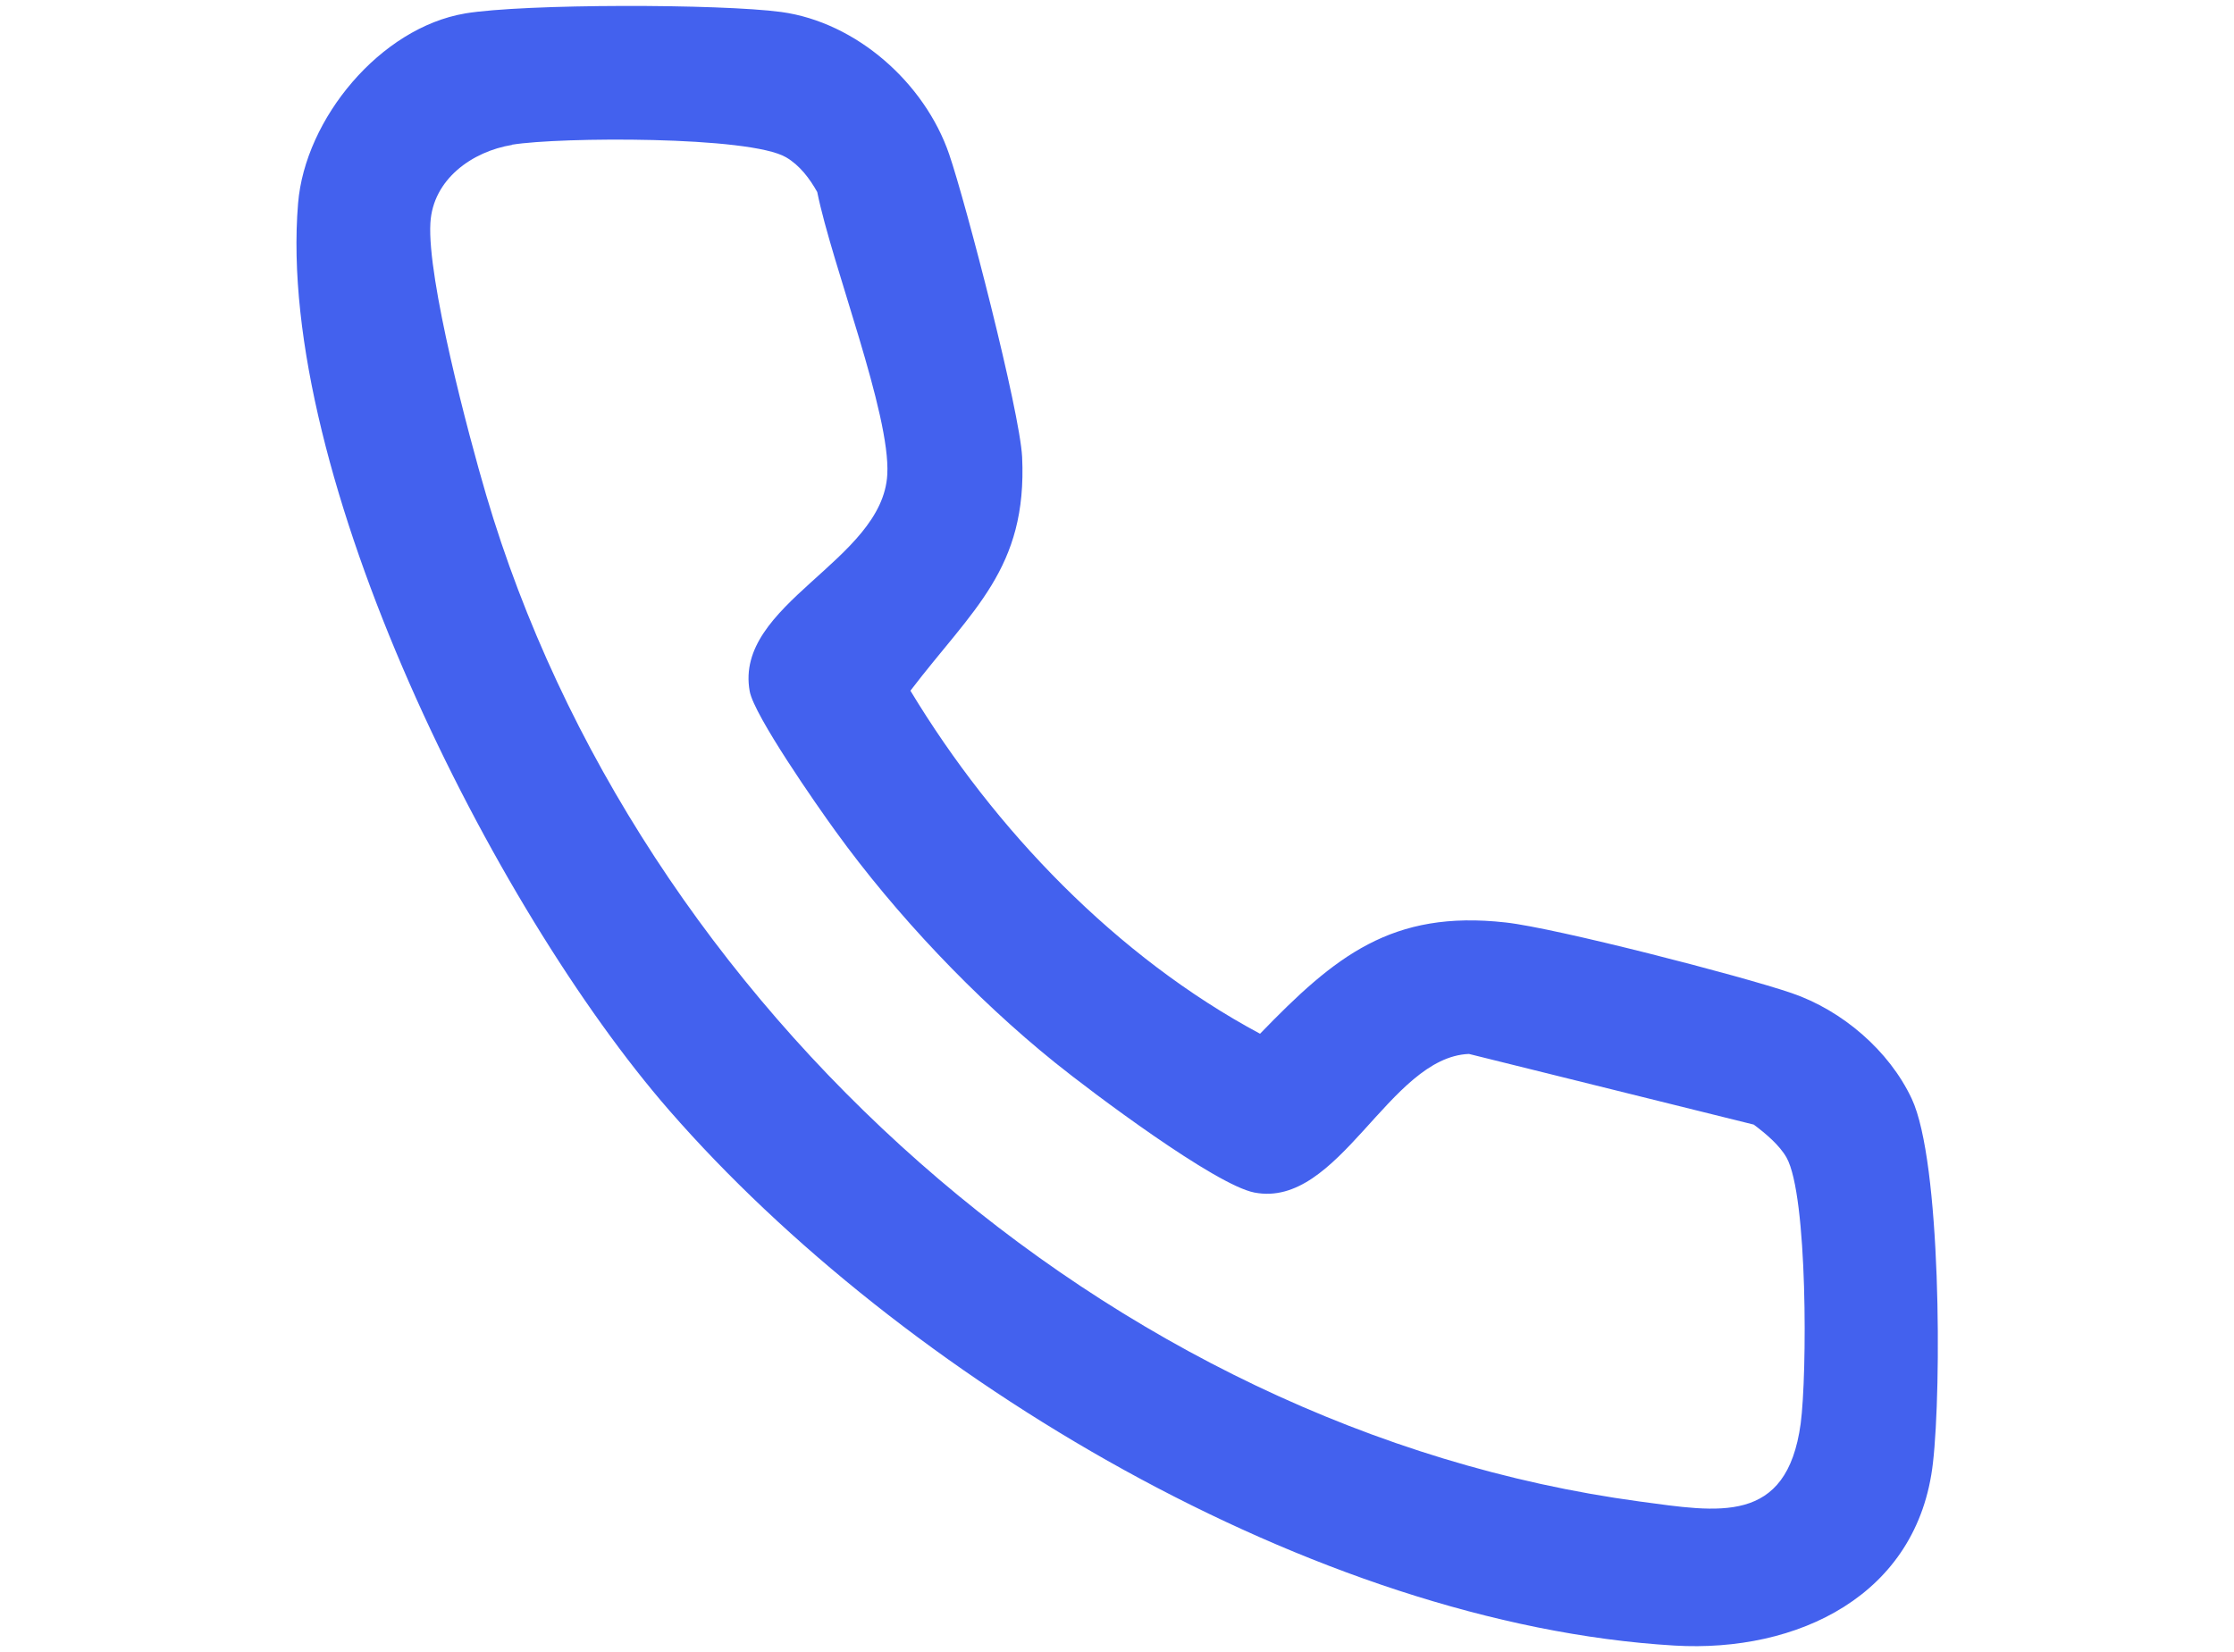 <?xml version="1.0" encoding="UTF-8"?>
<svg id="Layer_1" data-name="Layer 1" xmlns="http://www.w3.org/2000/svg" viewBox="0 0 106.2 78.53">
  <defs>
    <style>
      .cls-1 {
        fill: #4361ee;
      }
    </style>
  </defs>
  <path class="cls-1" d="M22.1.64c2.84-.47,12.13-.46,15.04-.07,3.58.49,6.82,3.38,7.98,6.76.8,2.33,3.36,12.21,3.47,14.4.25,5.32-2.37,7.25-5.31,11.11,3.99,6.61,9.81,12.66,16.62,16.31,3.55-3.67,6.25-5.9,11.68-5.29,2.37.26,11.21,2.54,13.6,3.36s4.62,2.72,5.7,5.02c1.4,2.98,1.42,13.73,1.01,17.3-.71,6.34-6.47,9.04-12.28,8.7-17.1-1.01-36.74-12.76-47.79-25.44C23.44,43.18,13.1,22.55,14.17,9.67c.33-4.03,3.91-8.35,7.94-9.03ZM24.34,6.89c-1.89.31-3.76,1.63-3.88,3.71-.16,2.65,1.81,10.08,2.65,12.93,7.15,24.27,29.53,44.44,54.84,47.86,3.73.5,6.99,1.14,7.65-3.7.31-2.33.34-10.84-.67-12.65-.34-.6-1-1.15-1.56-1.57l-13.54-3.36c-3.8.15-6.17,7.37-10.2,6.59-1.86-.36-7.73-4.77-9.48-6.18-3.8-3.06-7.57-7.04-10.43-11-.88-1.21-3.87-5.5-4.08-6.65-.76-4.16,6.32-6.2,6.54-10.31.16-2.88-2.63-9.96-3.33-13.43-.36-.64-.83-1.27-1.48-1.65-1.73-1.02-10.76-.97-13.03-.6Z"/>
</svg>